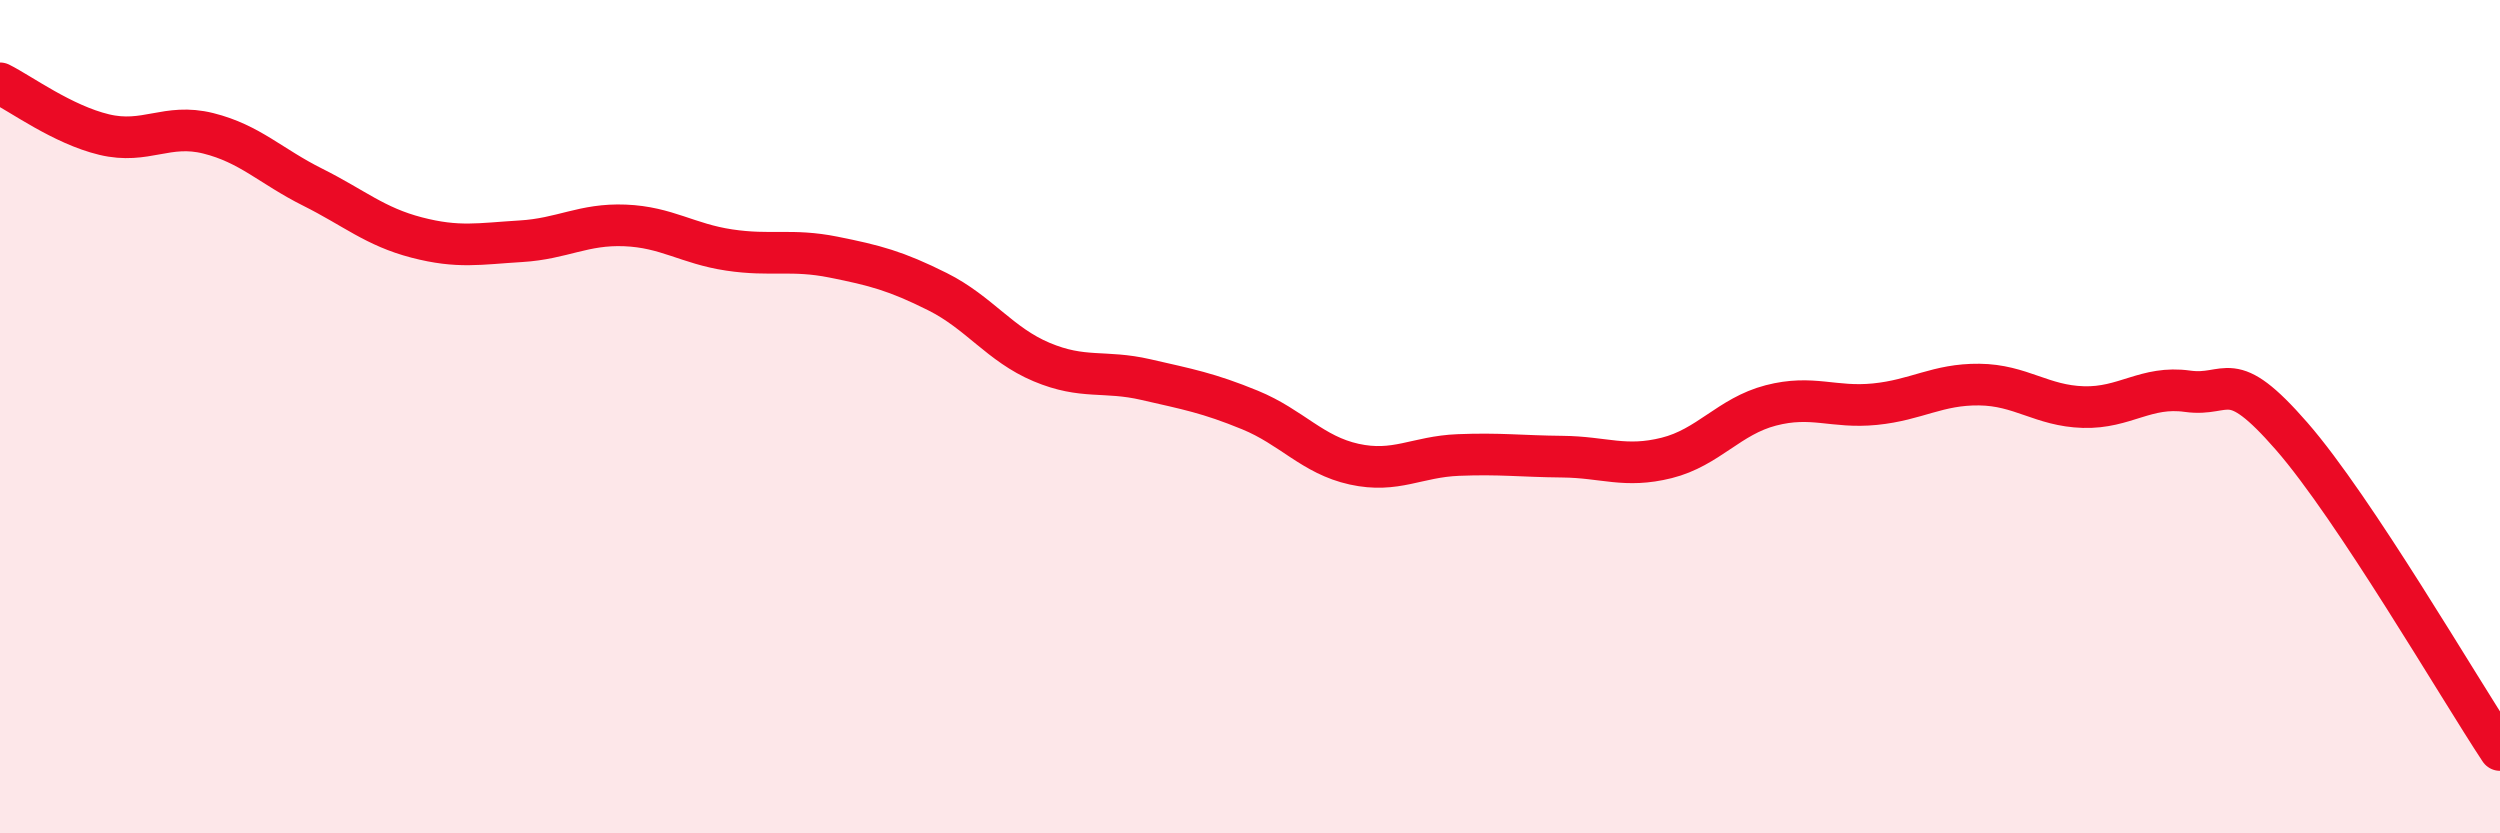 
    <svg width="60" height="20" viewBox="0 0 60 20" xmlns="http://www.w3.org/2000/svg">
      <path
        d="M 0,2 C 0.5,2.25 1.5,2.99 2.5,3.23 C 3.5,3.47 4,2.95 5,3.2 C 6,3.45 6.5,3.99 7.5,4.49 C 8.5,4.99 9,5.44 10,5.7 C 11,5.96 11.5,5.85 12.5,5.79 C 13.5,5.73 14,5.37 15,5.41 C 16,5.45 16.5,5.85 17.5,6 C 18.5,6.15 19,5.97 20,6.17 C 21,6.37 21.5,6.5 22.5,7 C 23.5,7.5 24,8.27 25,8.69 C 26,9.11 26.5,8.88 27.5,9.11 C 28.5,9.34 29,9.43 30,9.84 C 31,10.25 31.5,10.92 32.5,11.14 C 33.5,11.36 34,10.96 35,10.92 C 36,10.88 36.5,10.95 37.5,10.96 C 38.5,10.97 39,11.24 40,10.99 C 41,10.74 41.5,9.99 42.5,9.73 C 43.5,9.47 44,9.8 45,9.7 C 46,9.6 46.5,9.22 47.5,9.23 C 48.5,9.24 49,9.74 50,9.77 C 51,9.8 51.5,9.25 52.5,9.39 C 53.5,9.53 53.5,8.75 55,10.47 C 56.5,12.19 59,16.49 60,18L60 20L0 20Z"
        fill="#EB0A25"
        opacity="0.1"
        stroke-linecap="round"
        stroke-linejoin="round"
      />
      <path
        d="M 0,2 C 0.5,2.25 1.5,2.99 2.5,3.23 C 3.5,3.47 4,2.95 5,3.2 C 6,3.45 6.5,3.99 7.5,4.49 C 8.5,4.99 9,5.44 10,5.7 C 11,5.96 11.5,5.85 12.5,5.79 C 13.5,5.73 14,5.37 15,5.41 C 16,5.45 16.5,5.85 17.5,6 C 18.5,6.15 19,5.97 20,6.17 C 21,6.37 21.5,6.5 22.5,7 C 23.5,7.5 24,8.27 25,8.69 C 26,9.11 26.5,8.88 27.5,9.11 C 28.5,9.34 29,9.43 30,9.84 C 31,10.25 31.5,10.92 32.5,11.14 C 33.5,11.36 34,10.96 35,10.92 C 36,10.88 36.5,10.95 37.5,10.96 C 38.5,10.97 39,11.24 40,10.99 C 41,10.74 41.5,9.99 42.5,9.73 C 43.5,9.47 44,9.8 45,9.7 C 46,9.6 46.5,9.22 47.5,9.23 C 48.5,9.24 49,9.74 50,9.77 C 51,9.8 51.5,9.25 52.5,9.39 C 53.5,9.53 53.5,8.75 55,10.47 C 56.5,12.19 59,16.49 60,18"
        stroke="#EB0A25"
        stroke-width="1"
        fill="none"
        stroke-linecap="round"
        stroke-linejoin="round"
      />
    </svg>
  